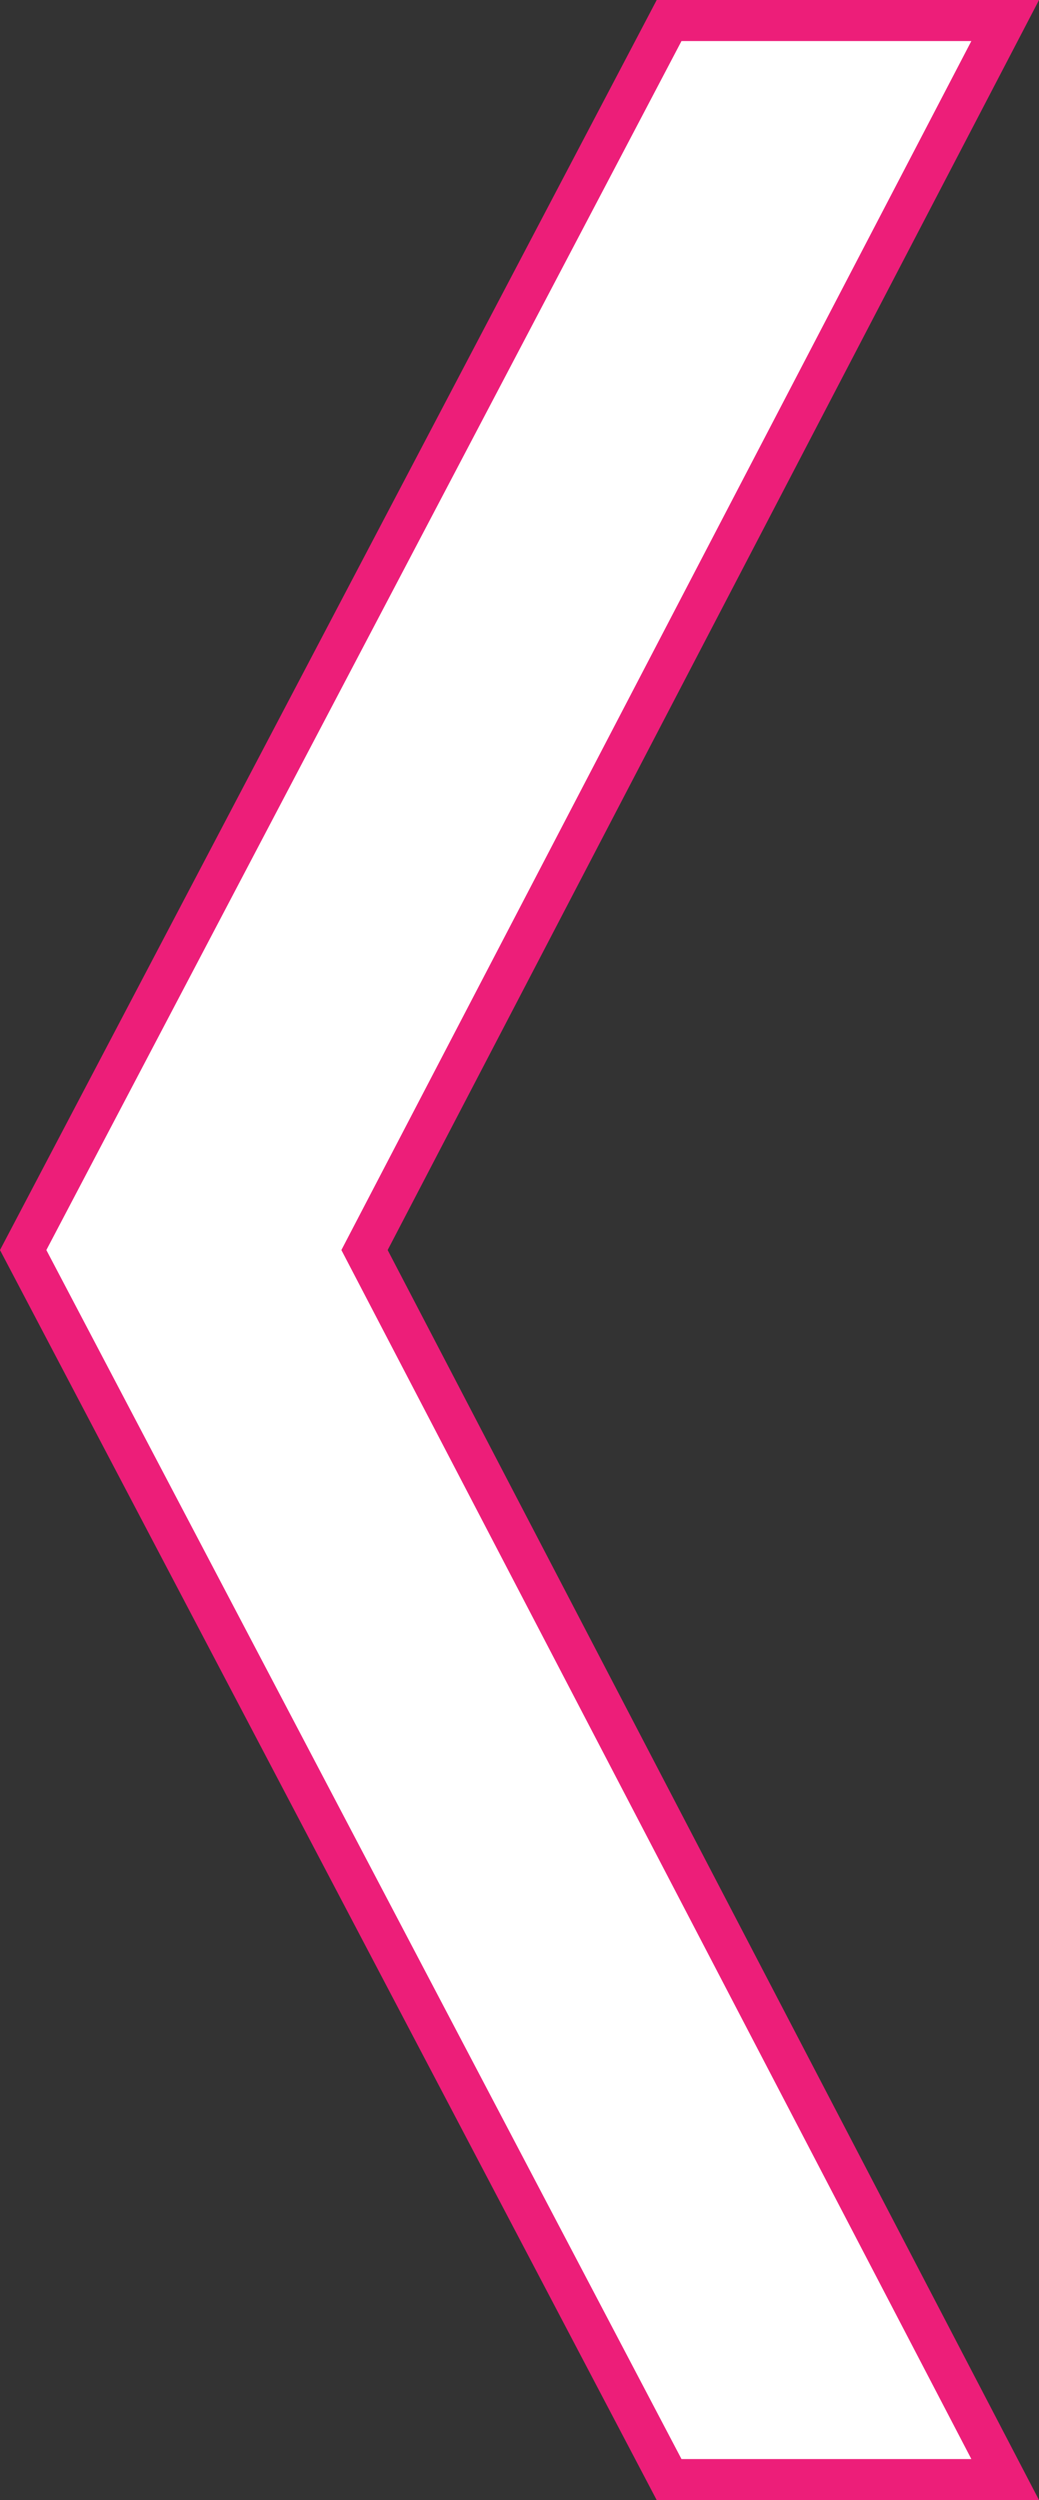 <svg xmlns="http://www.w3.org/2000/svg" width="25.325" height="60.904" viewBox="0 0 25.325 60.904">
  <rect x="0" y="0" width="25.325" height="60.904" fill="#333333" stroke="none"/>
  <g id="グループ_181" data-name="グループ 181" transform="translate(-1654.143 8499.772)">
    <path id="パス_9985" data-name="パス 9985" d="M14.528-24.32,30.144-54.272H21.952L6.208-24.32,21.952,5.632h8.192Z" transform="translate(1648.5 -8445)" fill="#fff"/>
    <path id="_-_アウトライン" data-name="〈 - アウトライン" d="M21.65-54.772h9.319L15.092-24.32,30.969,6.132H21.65L5.643-24.32Zm7.669,1H22.254L6.773-24.32,22.254,5.132h7.065L13.964-24.32Z" transform="translate(1648.5 -8445)" fill="#ed1e79"/>
  </g>
</svg>
